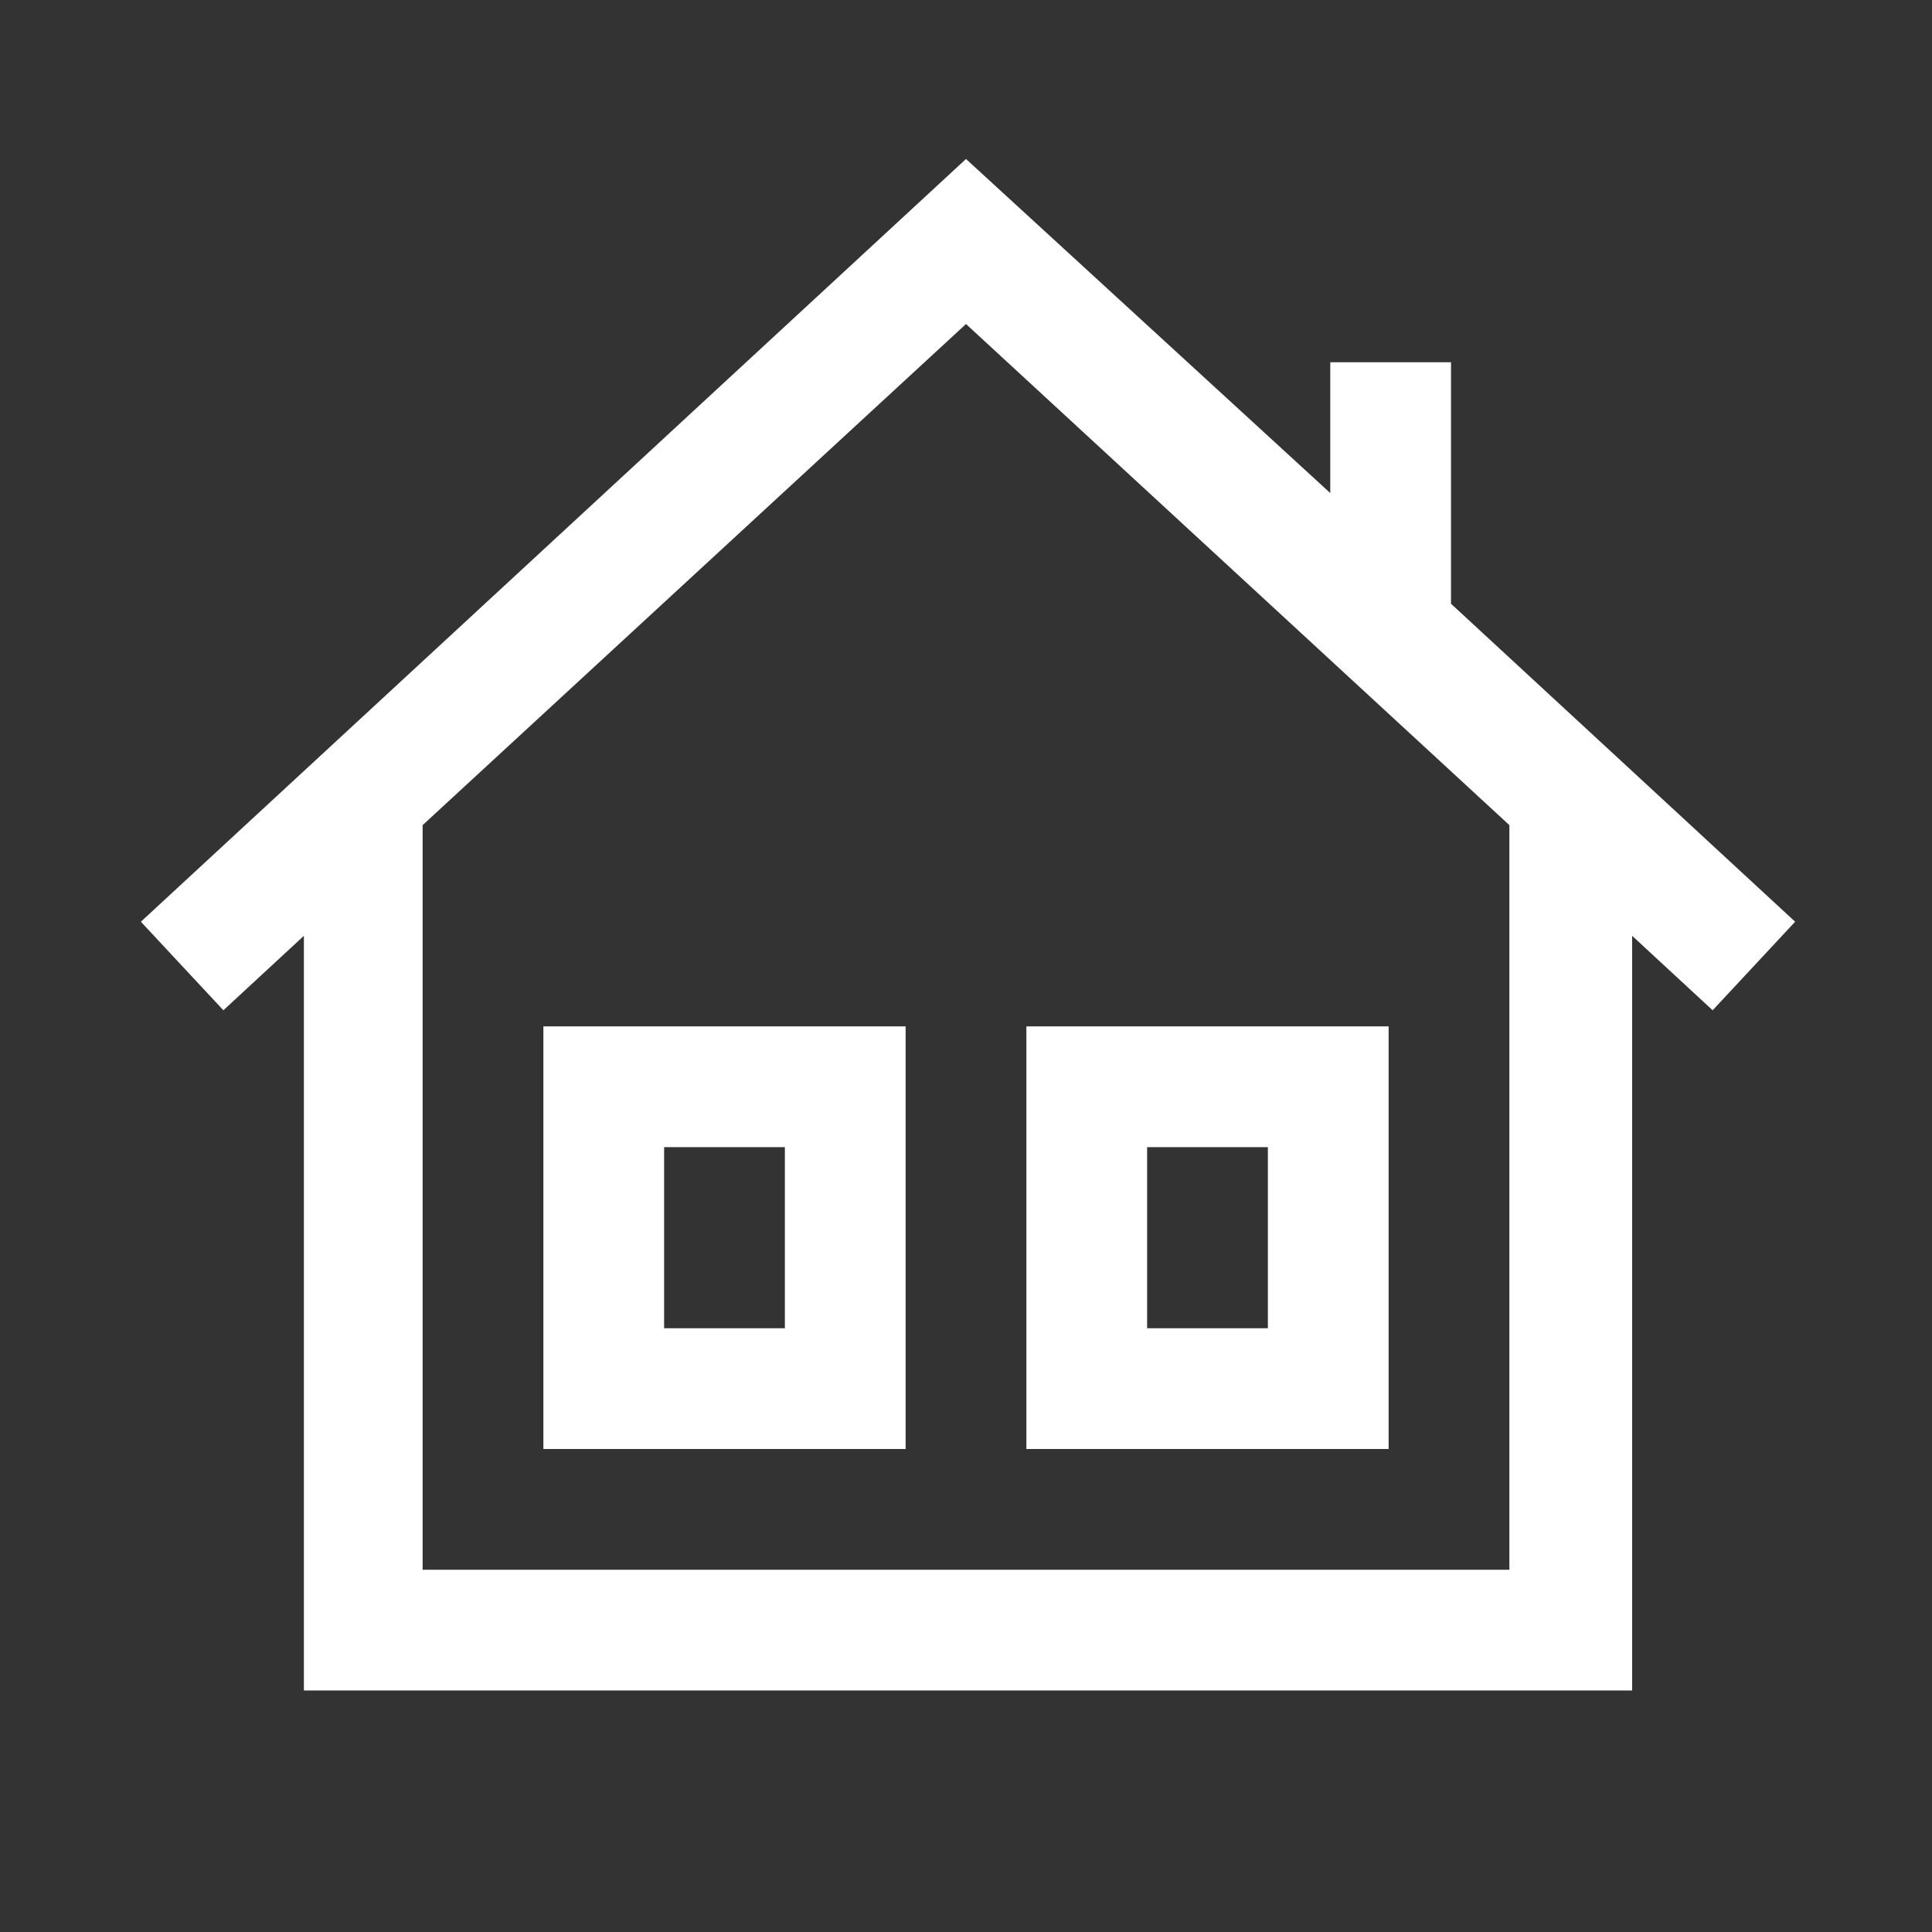 <?xml version="1.0" encoding="UTF-8"?>
<svg xmlns="http://www.w3.org/2000/svg" version="1.1" viewBox="0 0 96 96">
  <rect x="0" y="0" width="96" height="96" fill="#333333" stroke="none"/>
  <defs>
    <style>
      .cls-1 {
        fill: #fff;
      }
    </style>
  </defs>
  <!-- Generator: Adobe Illustrator 28.6.0, SVG Export Plug-In . SVG Version: 1.2.0 Build 709)  -->
  <g>
    <g id="_レイヤー_1" data-name="レイヤー_1">
      <path class="cls-1" d="M48,7.9L7,45.8l4.1,4.4,4-3.7v37.5h66v-37.5l4,3.7,4.1-4.4-17.1-15.8h0v-12h-6v6.5L48,7.9ZM48,16.1l27,24.9v37H21v-37l27-24.9ZM27,51v21h18v-21h-18ZM51,51v21h18v-21h-18ZM33,57h6v9h-6v-9ZM57,57h6v9h-6v-9Z"/>
    </g>
  </g>
</svg>